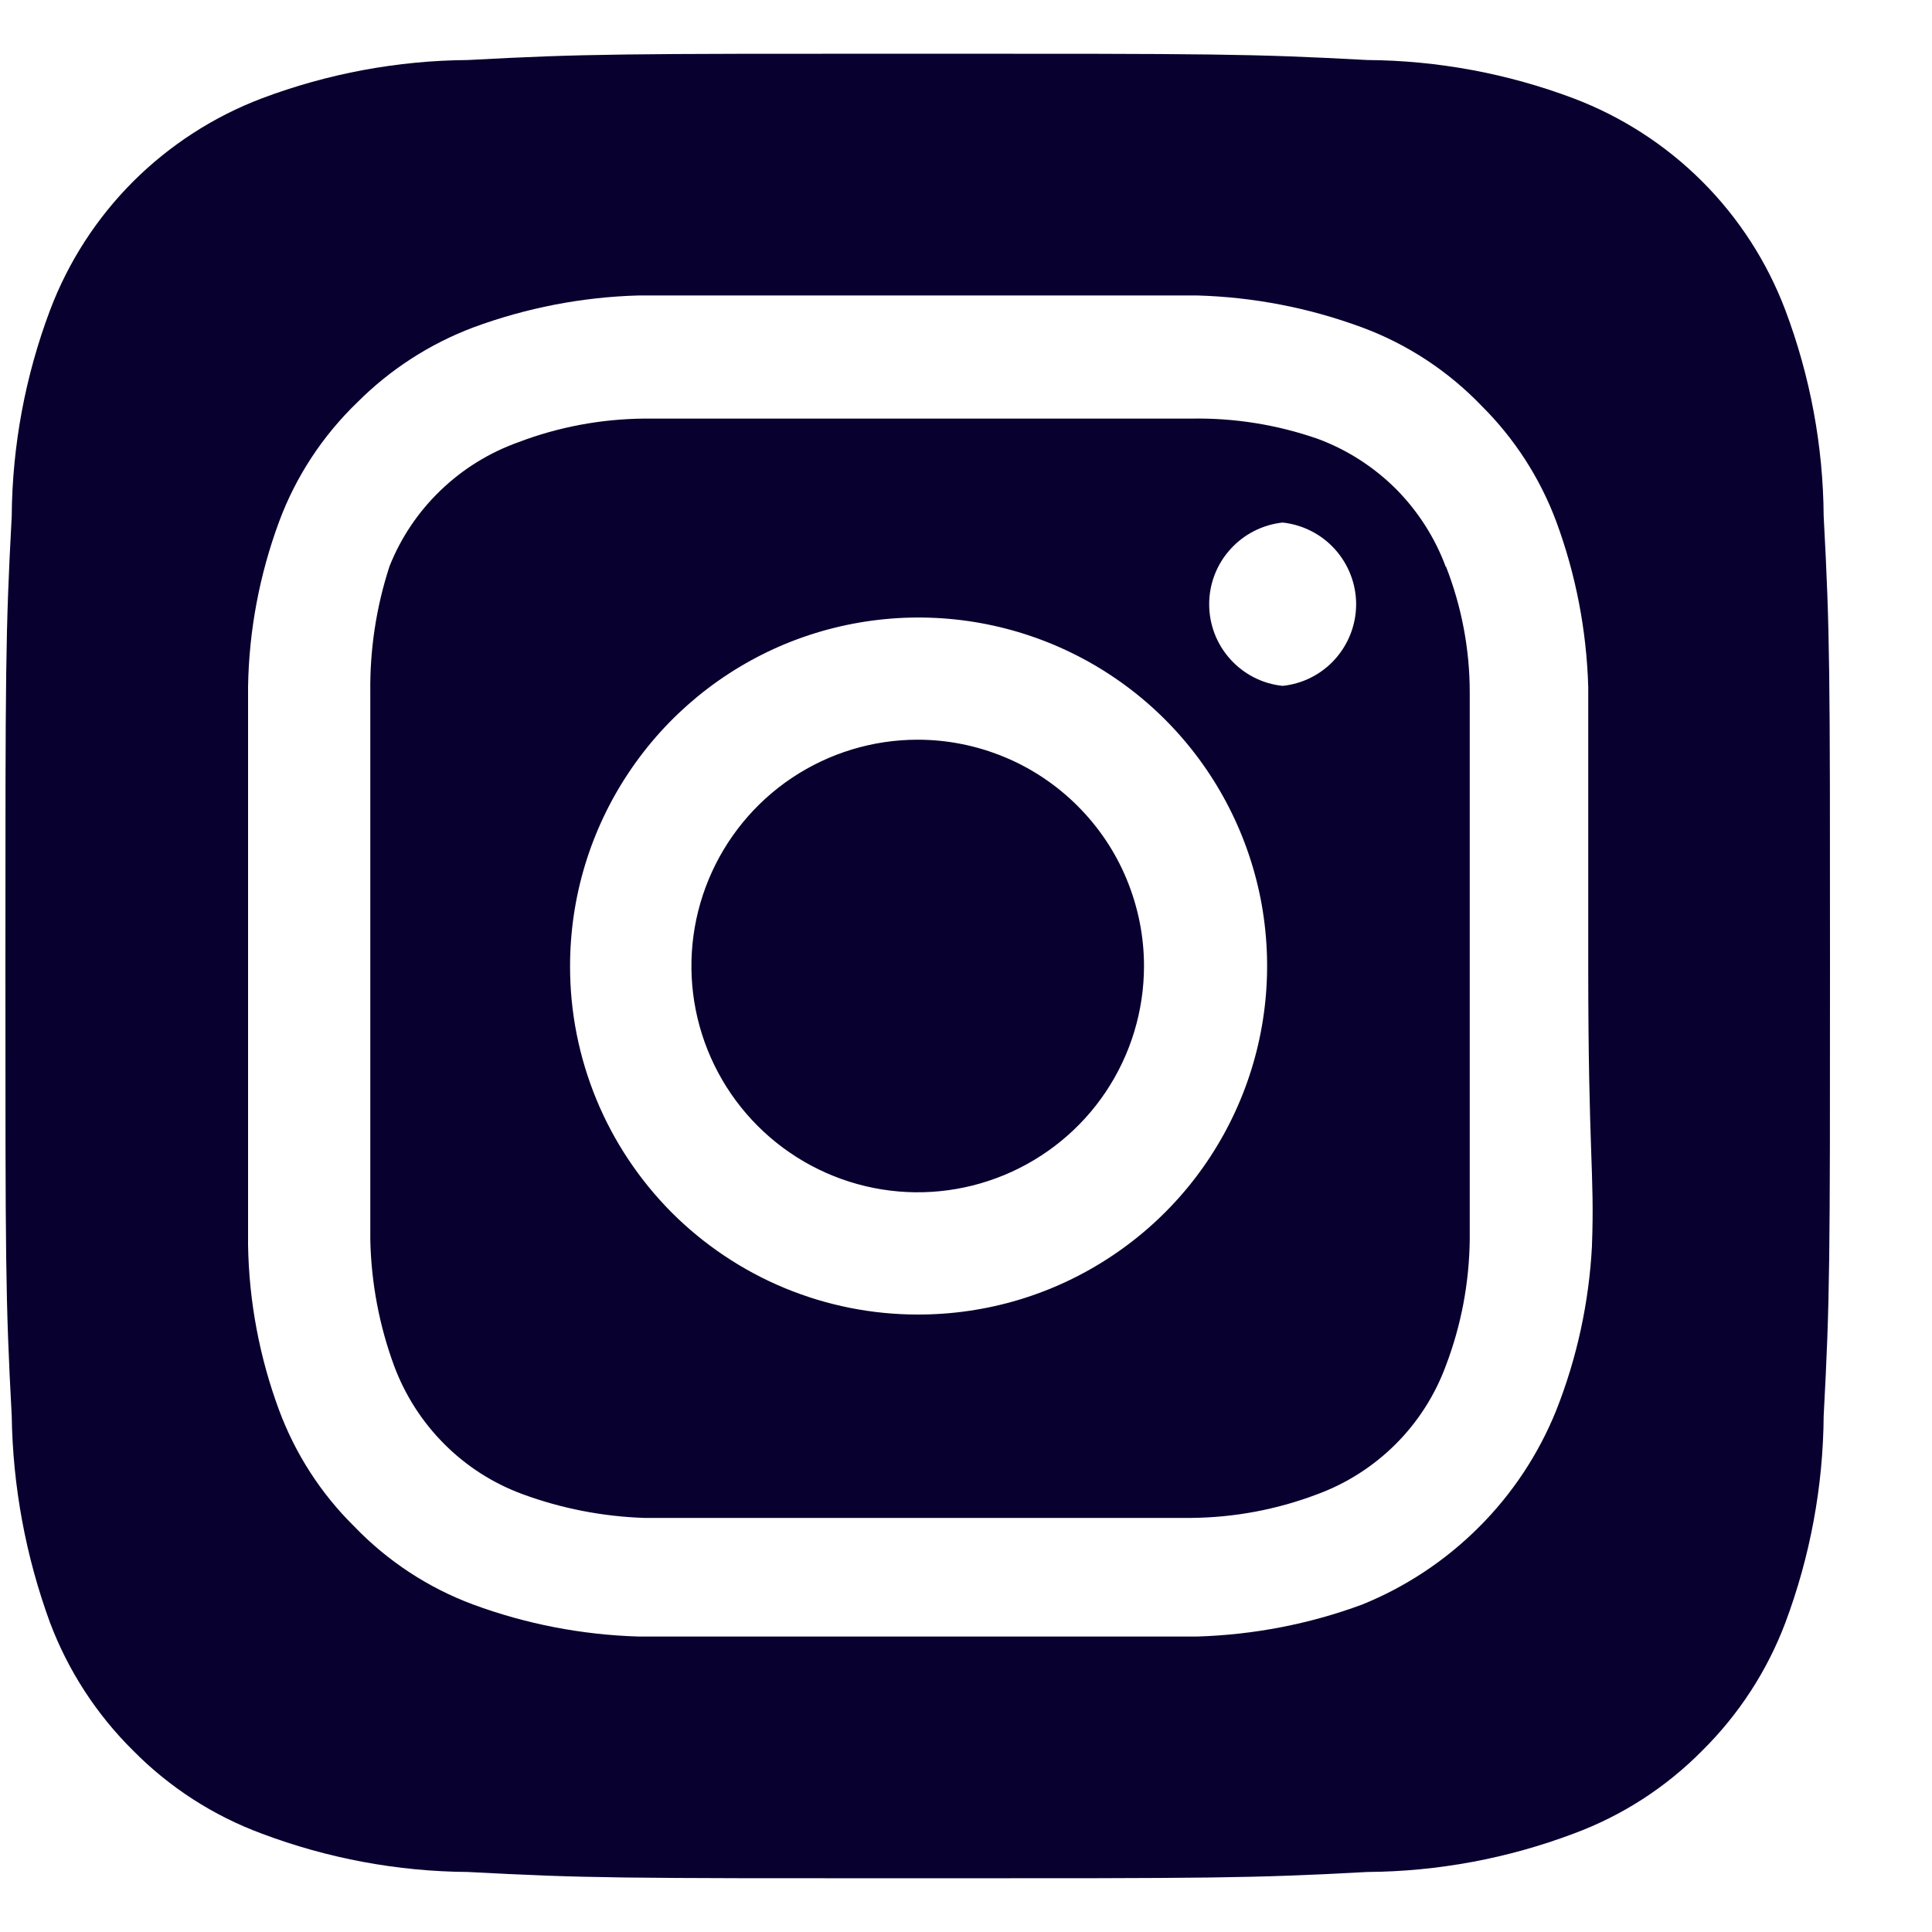 <svg width="15" height="15" viewBox="0 0 15 15" fill="none" xmlns="http://www.w3.org/2000/svg">
<path d="M7.125 5.743C6.778 5.743 6.438 5.846 6.149 6.039C5.86 6.232 5.635 6.507 5.502 6.828C5.369 7.149 5.334 7.502 5.402 7.843C5.47 8.183 5.637 8.496 5.883 8.742C6.129 8.988 6.442 9.155 6.782 9.223C7.123 9.291 7.476 9.256 7.797 9.123C8.118 8.99 8.393 8.765 8.586 8.476C8.779 8.187 8.882 7.847 8.882 7.5C8.882 7.269 8.836 7.041 8.748 6.828C8.66 6.614 8.53 6.421 8.367 6.258C8.204 6.095 8.01 5.965 7.797 5.877C7.584 5.789 7.356 5.743 7.125 5.743ZM14.159 4.008C14.155 3.461 14.054 2.919 13.861 2.407C13.719 2.032 13.499 1.692 13.216 1.409C12.933 1.126 12.592 0.906 12.218 0.764C11.706 0.571 11.164 0.47 10.617 0.466C9.703 0.417 9.434 0.417 7.125 0.417C4.816 0.417 4.547 0.417 3.633 0.466C3.086 0.47 2.544 0.571 2.032 0.764C1.658 0.906 1.318 1.126 1.034 1.409C0.751 1.692 0.531 2.032 0.389 2.407C0.196 2.919 0.095 3.461 0.091 4.008C0.042 4.921 0.042 5.191 0.042 7.5C0.042 9.809 0.042 10.078 0.091 10.992C0.099 11.541 0.2 12.085 0.389 12.6C0.53 12.973 0.75 13.311 1.033 13.591C1.315 13.877 1.656 14.097 2.032 14.236C2.544 14.429 3.086 14.53 3.633 14.534C4.547 14.583 4.816 14.583 7.125 14.583C9.434 14.583 9.703 14.583 10.617 14.534C11.164 14.53 11.706 14.429 12.218 14.236C12.594 14.097 12.935 13.877 13.217 13.591C13.5 13.311 13.72 12.973 13.861 12.6C14.054 12.085 14.155 11.541 14.159 10.992C14.208 10.078 14.208 9.809 14.208 7.5C14.208 5.191 14.208 4.921 14.159 4.008ZM12.36 9.674C12.337 10.111 12.244 10.542 12.083 10.949C11.946 11.289 11.742 11.598 11.482 11.857C11.223 12.116 10.914 12.321 10.575 12.458C10.164 12.61 9.731 12.693 9.293 12.706H4.958C4.52 12.693 4.087 12.61 3.675 12.458C3.324 12.328 3.007 12.119 2.748 11.849C2.491 11.595 2.293 11.288 2.167 10.949C2.015 10.539 1.933 10.105 1.926 9.667V5.332C1.933 4.894 2.015 4.461 2.167 4.05C2.297 3.699 2.506 3.382 2.776 3.122C3.031 2.867 3.338 2.669 3.675 2.542C4.087 2.39 4.52 2.306 4.958 2.294H9.293C9.731 2.306 10.164 2.39 10.575 2.542C10.926 2.672 11.243 2.88 11.503 3.151C11.759 3.405 11.957 3.712 12.083 4.05C12.235 4.461 12.318 4.894 12.331 5.332V7.5C12.331 8.959 12.381 9.108 12.36 9.667V9.674ZM11.226 4.404C11.142 4.176 11.009 3.968 10.837 3.795C10.664 3.623 10.456 3.49 10.228 3.406C9.913 3.297 9.583 3.244 9.25 3.25H5C4.666 3.253 4.335 3.315 4.023 3.434C3.797 3.515 3.592 3.642 3.42 3.808C3.247 3.974 3.112 4.175 3.024 4.397C2.921 4.713 2.871 5.043 2.875 5.375V9.625C2.882 9.959 2.944 10.289 3.059 10.602C3.144 10.831 3.277 11.039 3.449 11.211C3.621 11.384 3.829 11.517 4.058 11.601C4.36 11.712 4.678 11.774 5 11.785H9.25C9.584 11.782 9.915 11.72 10.228 11.601C10.456 11.517 10.664 11.384 10.837 11.211C11.009 11.039 11.142 10.831 11.226 10.602C11.345 10.29 11.407 9.959 11.411 9.625V5.375C11.411 5.04 11.348 4.709 11.226 4.397V4.404ZM7.125 10.206C6.77 10.206 6.419 10.136 6.091 10C5.763 9.864 5.465 9.664 5.214 9.413C4.964 9.161 4.765 8.863 4.63 8.535C4.495 8.207 4.425 7.855 4.426 7.5C4.426 6.964 4.585 6.441 4.883 5.996C5.18 5.551 5.603 5.204 6.098 4.999C6.593 4.795 7.138 4.742 7.663 4.847C8.188 4.952 8.67 5.21 9.048 5.589C9.426 5.968 9.683 6.451 9.787 6.976C9.89 7.502 9.836 8.046 9.63 8.54C9.424 9.035 9.076 9.457 8.63 9.753C8.184 10.05 7.661 10.207 7.125 10.206ZM9.958 5.325C9.802 5.309 9.657 5.235 9.552 5.118C9.446 5.001 9.388 4.849 9.388 4.691C9.388 4.534 9.446 4.382 9.552 4.265C9.657 4.148 9.802 4.074 9.958 4.057C10.115 4.074 10.26 4.148 10.365 4.265C10.47 4.382 10.529 4.534 10.529 4.691C10.529 4.849 10.47 5.001 10.365 5.118C10.26 5.235 10.115 5.309 9.958 5.325Z" fill="#08012F"/>
</svg>
